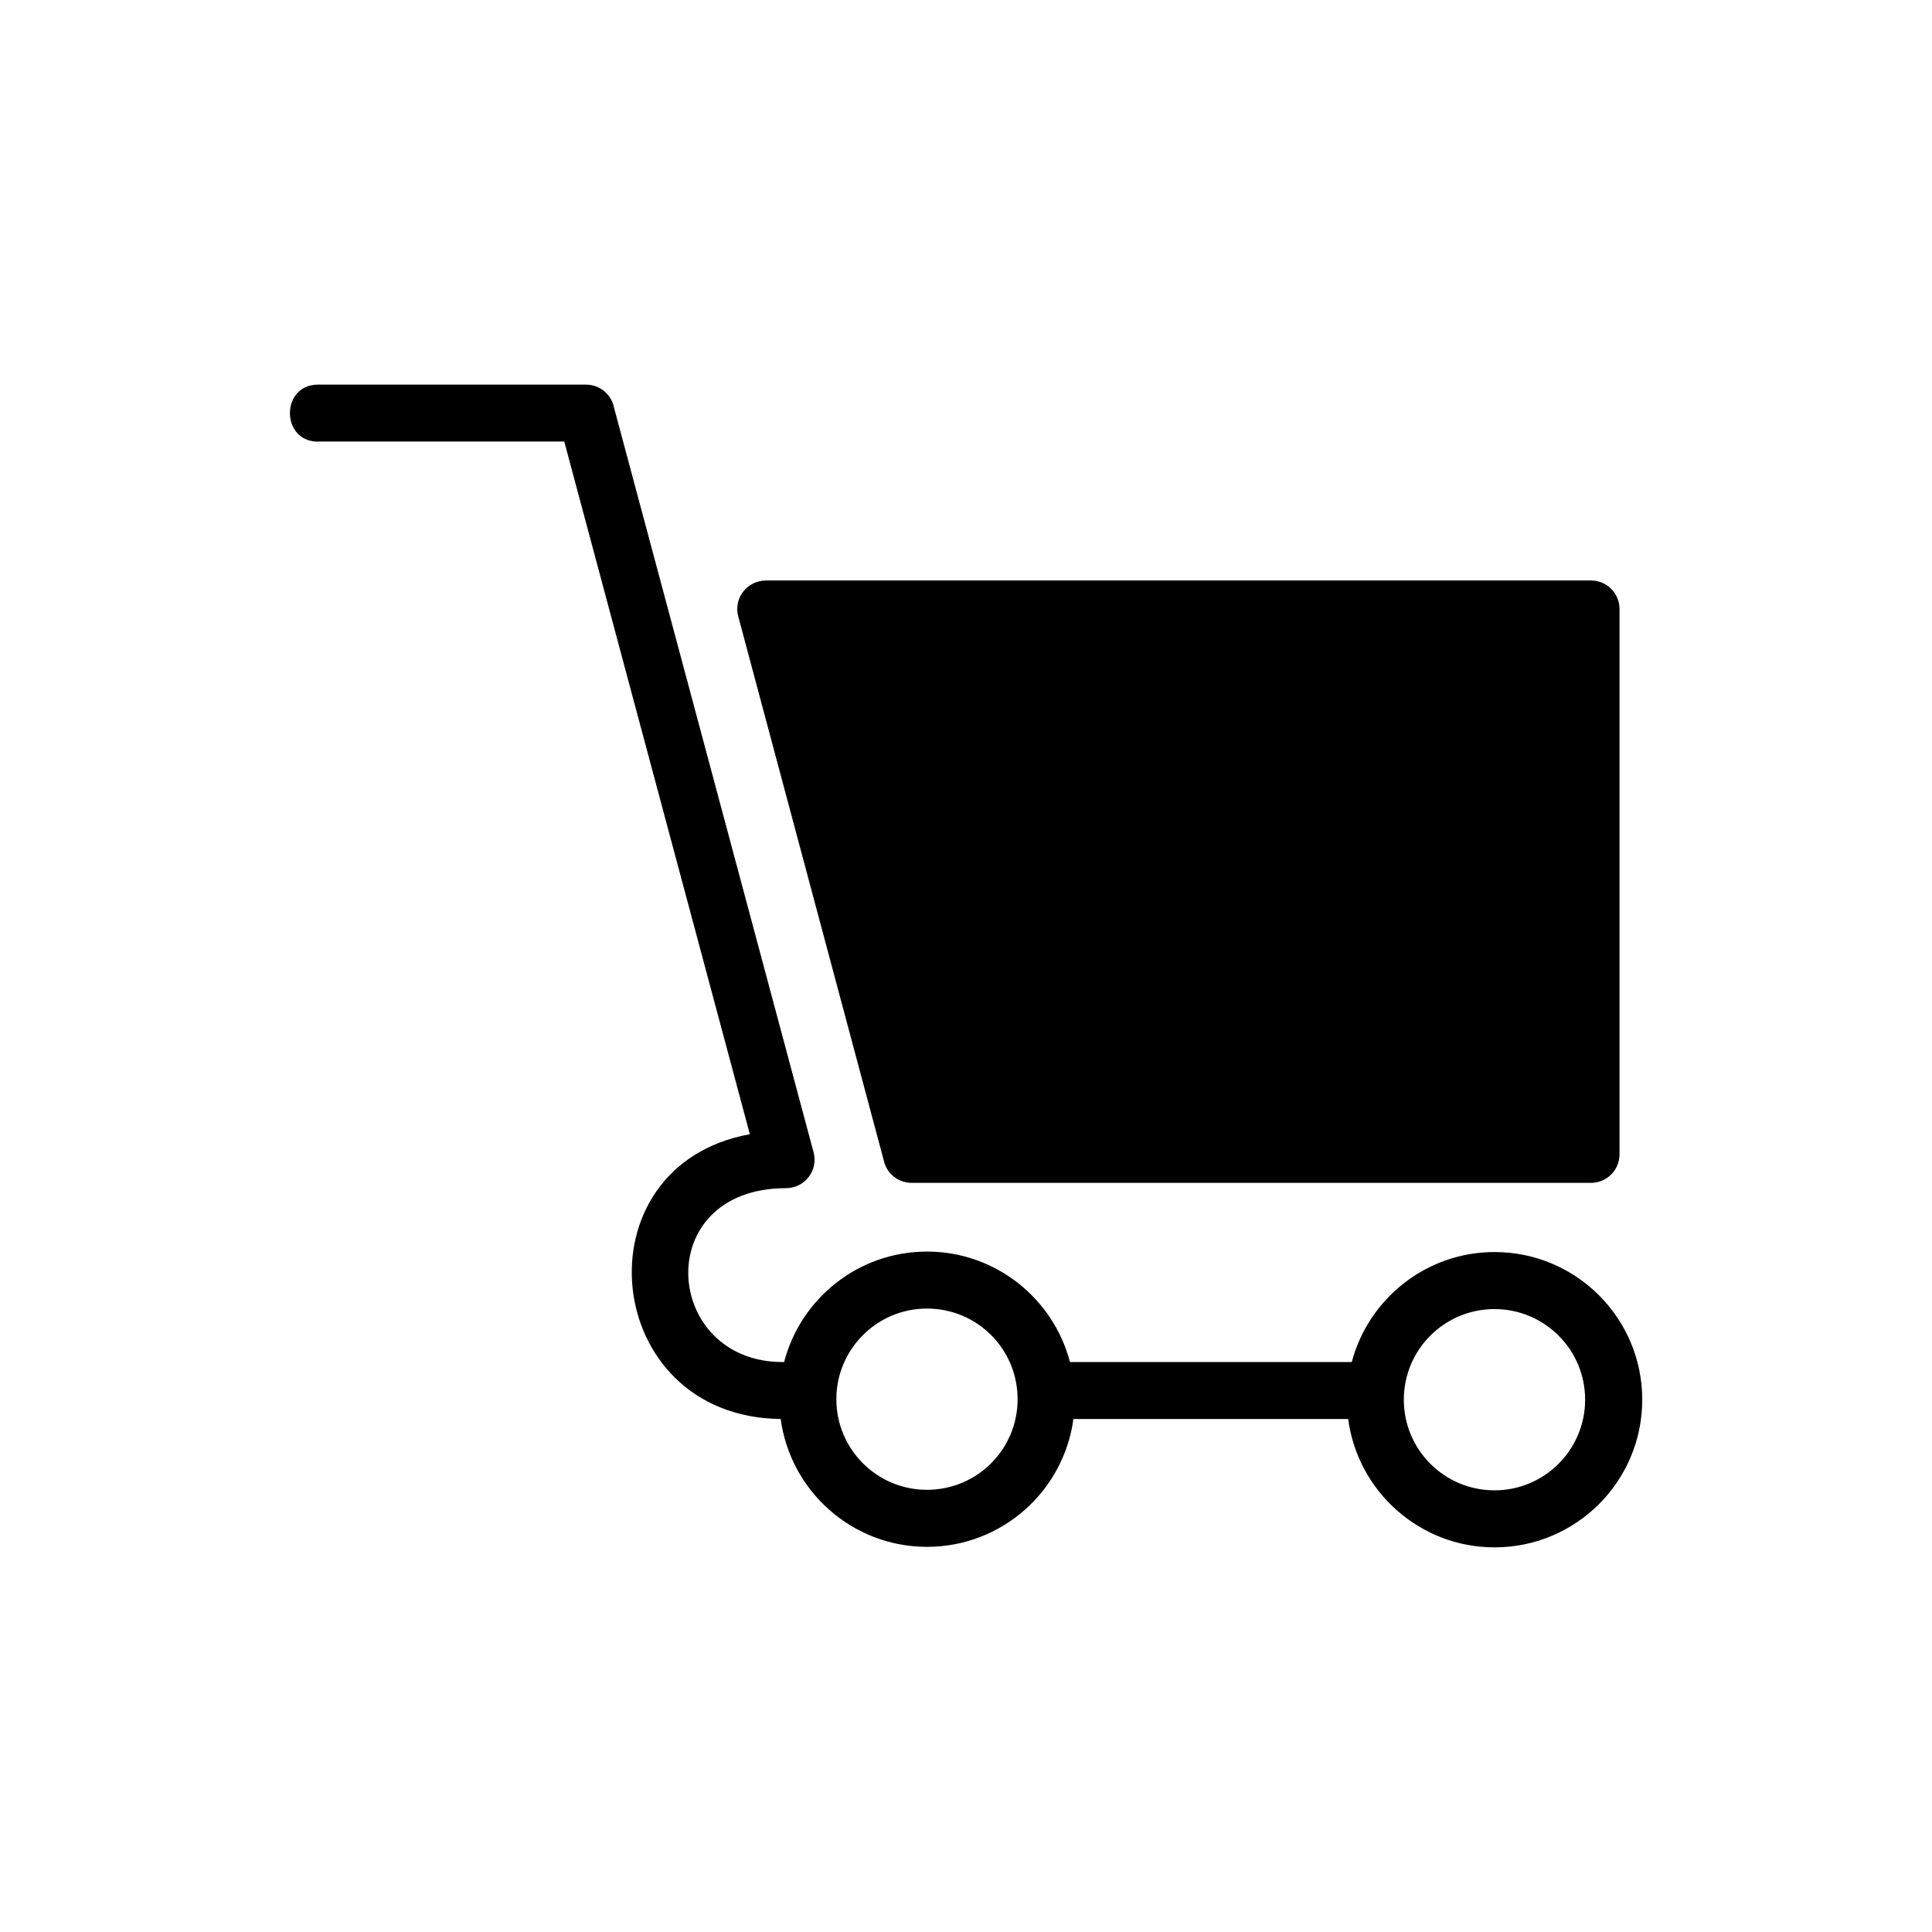 <?xml version="1.0" encoding="UTF-8"?>
<!-- Uploaded to: ICON Repo, www.svgrepo.com, Generator: ICON Repo Mixer Tools -->
<svg fill="#000000" width="800px" height="800px" version="1.1" viewBox="144 144 512 512" xmlns="http://www.w3.org/2000/svg">
 <path d="m228.28 261.04c-9.93 0-9.93-15.113 0-15.113h71.023c3.656 0 6.711 2.602 7.406 6.047l52.902 197.41c1.285 4.805-2.371 9.492-7.285 9.492-36.094 0.031-32.723 46.082-0.922 46.082h0.395c4.367-16.836 19.68-29.277 37.875-29.277 18.168 0 33.492 12.469 37.875 29.277h74.68c4.43-16.762 19.723-29.156 37.848-29.156 21.613 0 39.133 17.52 39.133 39.133s-17.52 39.133-39.133 39.133c-19.844 0-36.273-14.844-38.797-34.008h-72.82c-2.57 19.121-18.984 33.871-38.785 33.871-19.832 0-36.215-14.766-38.785-33.887-47.809-0.484-54.156-67.125-8.176-75.465l-49.184-183.57h-65.25zm311.78 229.88c-13.27 0-24.031 10.73-24.031 24.016 0 13.27 10.746 24.016 24.031 24.016 13.254 0 24.016-10.762 24.016-24.016 0-13.27-10.746-24.016-24.016-24.016zm-150.4-0.137c-13.254 0-24.016 10.762-24.016 24.016 0 13.27 10.746 24.016 24.016 24.016 13.285 0 24.016-10.715 24.016-24.016s-10.715-24.016-24.016-24.016zm-42.742-192.95h218.71c4.172 0 7.559 3.387 7.559 7.559v144.52c0 4.172-3.387 7.559-7.559 7.559h-180.04c-3.644 0-6.711-2.602-7.406-6.047l-38.543-144.09c-1.285-4.836 2.371-9.445 7.285-9.492z"/>
</svg>